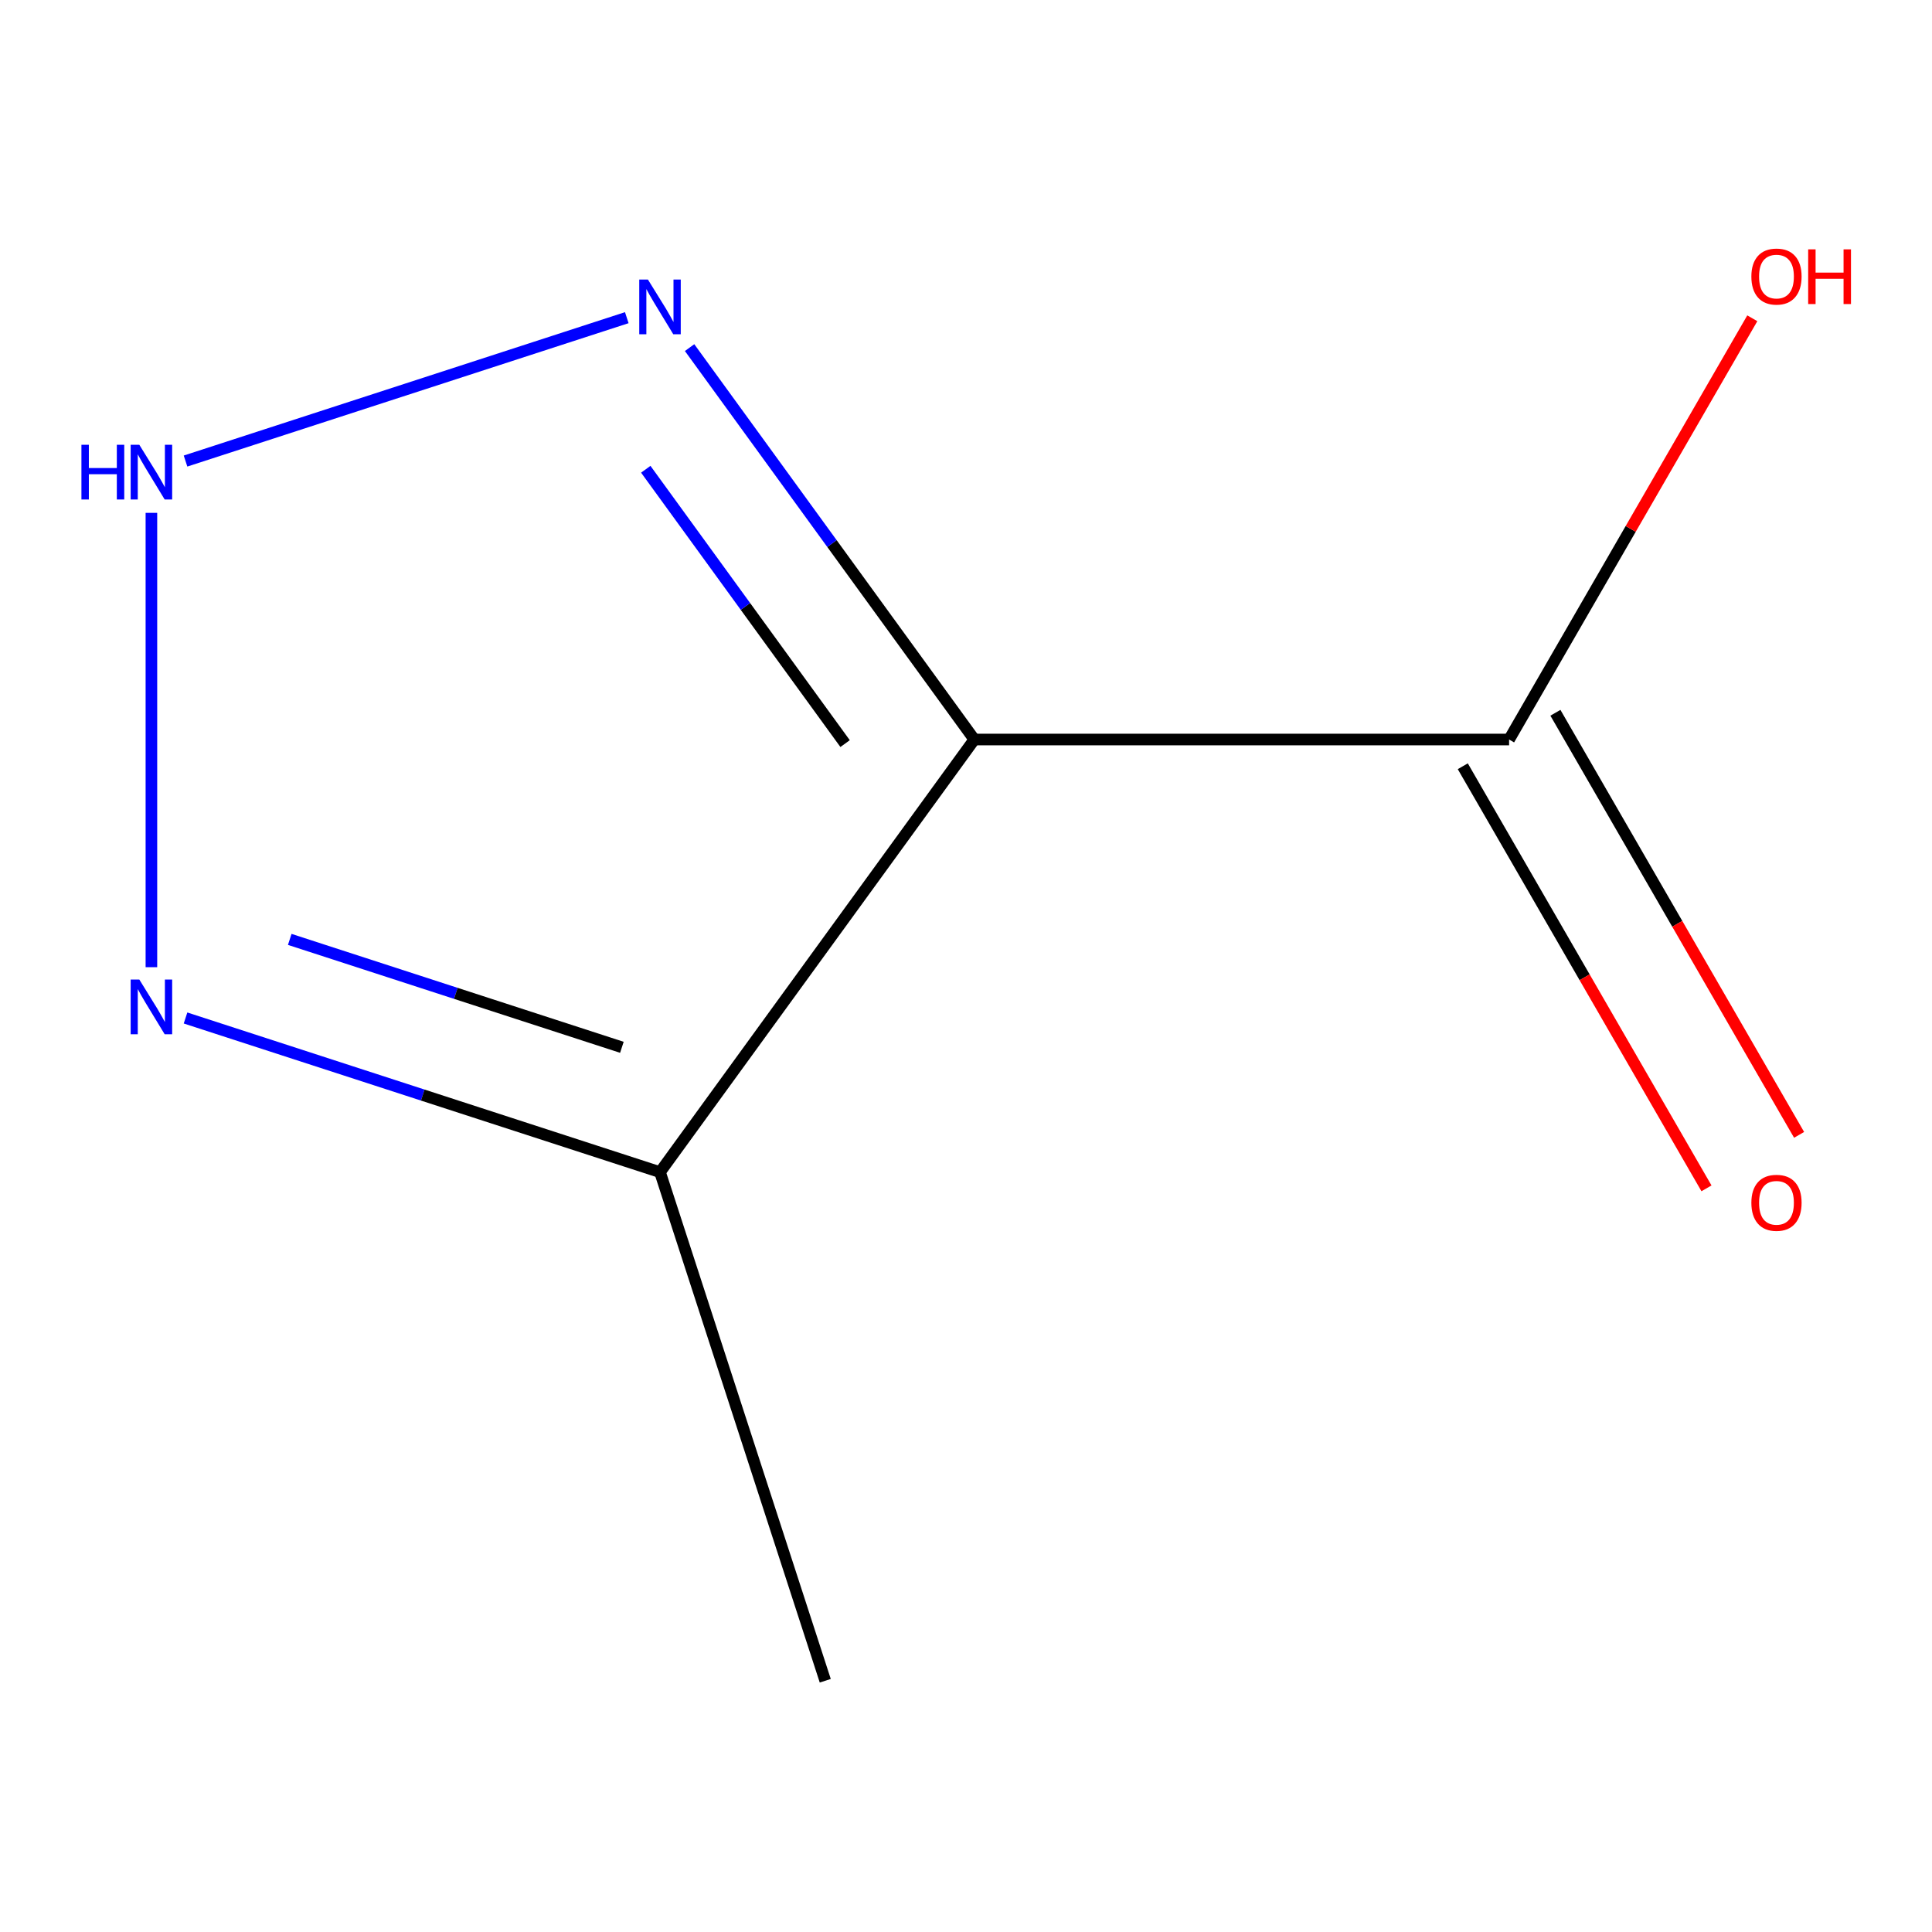 <?xml version='1.0' encoding='iso-8859-1'?>
<svg version='1.1' baseProfile='full'
              xmlns='http://www.w3.org/2000/svg'
                      xmlns:rdkit='http://www.rdkit.org/xml'
                      xmlns:xlink='http://www.w3.org/1999/xlink'
                  xml:space='preserve'
width='1000px' height='1000px' viewBox='0 0 1000 1000'>
<!-- END OF HEADER -->
<rect style='opacity:1.0;fill:#FFFFFF;stroke:none' width='1000' height='1000' x='0' y='0'> </rect>
<path class='bond-1' d='M 504.312,382.773 L 430.622,281.347' style='fill:none;fill-rule:evenodd;stroke:#000000;stroke-width:6px;stroke-linecap:butt;stroke-linejoin:miter;stroke-opacity:1' />
<path class='bond-1' d='M 430.622,281.347 L 356.932,179.921' style='fill:none;fill-rule:evenodd;stroke:#0000FF;stroke-width:6px;stroke-linecap:butt;stroke-linejoin:miter;stroke-opacity:1' />
<path class='bond-1' d='M 437.419,384.884 L 385.836,313.886' style='fill:none;fill-rule:evenodd;stroke:#000000;stroke-width:6px;stroke-linecap:butt;stroke-linejoin:miter;stroke-opacity:1' />
<path class='bond-1' d='M 385.836,313.886 L 334.253,242.888' style='fill:none;fill-rule:evenodd;stroke:#0000FF;stroke-width:6px;stroke-linecap:butt;stroke-linejoin:miter;stroke-opacity:1' />
<path class='bond-3' d='M 504.312,382.773 L 341.617,606.704' style='fill:none;fill-rule:evenodd;stroke:#000000;stroke-width:6px;stroke-linecap:butt;stroke-linejoin:miter;stroke-opacity:1' />
<path class='bond-4' d='M 504.312,382.773 L 781.107,382.773' style='fill:none;fill-rule:evenodd;stroke:#000000;stroke-width:6px;stroke-linecap:butt;stroke-linejoin:miter;stroke-opacity:1' />
<path class='bond-0' d='M 96.029,238.637 L 324.421,164.428' style='fill:none;fill-rule:evenodd;stroke:#0000FF;stroke-width:6px;stroke-linecap:butt;stroke-linejoin:miter;stroke-opacity:1' />
<path class='bond-8' d='M 78.369,265.455 L 78.369,500.617' style='fill:none;fill-rule:evenodd;stroke:#0000FF;stroke-width:6px;stroke-linecap:butt;stroke-linejoin:miter;stroke-opacity:1' />
<path class='bond-2' d='M 96.029,526.908 L 218.823,566.806' style='fill:none;fill-rule:evenodd;stroke:#0000FF;stroke-width:6px;stroke-linecap:butt;stroke-linejoin:miter;stroke-opacity:1' />
<path class='bond-2' d='M 218.823,566.806 L 341.617,606.704' style='fill:none;fill-rule:evenodd;stroke:#000000;stroke-width:6px;stroke-linecap:butt;stroke-linejoin:miter;stroke-opacity:1' />
<path class='bond-2' d='M 149.974,486.228 L 235.93,514.157' style='fill:none;fill-rule:evenodd;stroke:#0000FF;stroke-width:6px;stroke-linecap:butt;stroke-linejoin:miter;stroke-opacity:1' />
<path class='bond-2' d='M 235.93,514.157 L 321.885,542.085' style='fill:none;fill-rule:evenodd;stroke:#000000;stroke-width:6px;stroke-linecap:butt;stroke-linejoin:miter;stroke-opacity:1' />
<path class='bond-7' d='M 341.617,606.704 L 427.151,869.952' style='fill:none;fill-rule:evenodd;stroke:#000000;stroke-width:6px;stroke-linecap:butt;stroke-linejoin:miter;stroke-opacity:1' />
<path class='bond-5' d='M 757.136,396.612 L 820.203,505.848' style='fill:none;fill-rule:evenodd;stroke:#000000;stroke-width:6px;stroke-linecap:butt;stroke-linejoin:miter;stroke-opacity:1' />
<path class='bond-5' d='M 820.203,505.848 L 883.271,615.084' style='fill:none;fill-rule:evenodd;stroke:#FF0000;stroke-width:6px;stroke-linecap:butt;stroke-linejoin:miter;stroke-opacity:1' />
<path class='bond-5' d='M 805.078,368.933 L 868.145,478.169' style='fill:none;fill-rule:evenodd;stroke:#000000;stroke-width:6px;stroke-linecap:butt;stroke-linejoin:miter;stroke-opacity:1' />
<path class='bond-5' d='M 868.145,478.169 L 931.213,587.404' style='fill:none;fill-rule:evenodd;stroke:#FF0000;stroke-width:6px;stroke-linecap:butt;stroke-linejoin:miter;stroke-opacity:1' />
<path class='bond-6' d='M 781.107,382.773 L 844.047,273.757' style='fill:none;fill-rule:evenodd;stroke:#000000;stroke-width:6px;stroke-linecap:butt;stroke-linejoin:miter;stroke-opacity:1' />
<path class='bond-6' d='M 844.047,273.757 L 906.988,164.741' style='fill:none;fill-rule:evenodd;stroke:#FF0000;stroke-width:6px;stroke-linecap:butt;stroke-linejoin:miter;stroke-opacity:1' />
<path  class='atom-1' d='M 42.149 230.215
L 45.989 230.215
L 45.989 242.255
L 60.469 242.255
L 60.469 230.215
L 64.309 230.215
L 64.309 258.535
L 60.469 258.535
L 60.469 245.455
L 45.989 245.455
L 45.989 258.535
L 42.149 258.535
L 42.149 230.215
' fill='#0000FF'/>
<path  class='atom-1' d='M 72.109 230.215
L 81.389 245.215
Q 82.309 246.695, 83.789 249.375
Q 85.269 252.055, 85.349 252.215
L 85.349 230.215
L 89.109 230.215
L 89.109 258.535
L 85.229 258.535
L 75.269 242.135
Q 74.109 240.215, 72.869 238.015
Q 71.669 235.815, 71.309 235.135
L 71.309 258.535
L 67.629 258.535
L 67.629 230.215
L 72.109 230.215
' fill='#0000FF'/>
<path  class='atom-2' d='M 335.357 144.681
L 344.637 159.681
Q 345.557 161.161, 347.037 163.841
Q 348.517 166.521, 348.597 166.681
L 348.597 144.681
L 352.357 144.681
L 352.357 173.001
L 348.477 173.001
L 338.517 156.601
Q 337.357 154.681, 336.117 152.481
Q 334.917 150.281, 334.557 149.601
L 334.557 173.001
L 330.877 173.001
L 330.877 144.681
L 335.357 144.681
' fill='#0000FF'/>
<path  class='atom-3' d='M 72.109 507.01
L 81.389 522.01
Q 82.309 523.49, 83.789 526.17
Q 85.269 528.85, 85.349 529.01
L 85.349 507.01
L 89.109 507.01
L 89.109 535.33
L 85.229 535.33
L 75.269 518.93
Q 74.109 517.01, 72.869 514.81
Q 71.669 512.61, 71.309 511.93
L 71.309 535.33
L 67.629 535.33
L 67.629 507.01
L 72.109 507.01
' fill='#0000FF'/>
<path  class='atom-6' d='M 906.504 622.564
Q 906.504 615.764, 909.864 611.964
Q 913.224 608.164, 919.504 608.164
Q 925.784 608.164, 929.144 611.964
Q 932.504 615.764, 932.504 622.564
Q 932.504 629.444, 929.104 633.364
Q 925.704 637.244, 919.504 637.244
Q 913.264 637.244, 909.864 633.364
Q 906.504 629.484, 906.504 622.564
M 919.504 634.044
Q 923.824 634.044, 926.144 631.164
Q 928.504 628.244, 928.504 622.564
Q 928.504 617.004, 926.144 614.204
Q 923.824 611.364, 919.504 611.364
Q 915.184 611.364, 912.824 614.164
Q 910.504 616.964, 910.504 622.564
Q 910.504 628.284, 912.824 631.164
Q 915.184 634.044, 919.504 634.044
' fill='#FF0000'/>
<path  class='atom-7' d='M 906.504 143.141
Q 906.504 136.341, 909.864 132.541
Q 913.224 128.741, 919.504 128.741
Q 925.784 128.741, 929.144 132.541
Q 932.504 136.341, 932.504 143.141
Q 932.504 150.021, 929.104 153.941
Q 925.704 157.821, 919.504 157.821
Q 913.264 157.821, 909.864 153.941
Q 906.504 150.061, 906.504 143.141
M 919.504 154.621
Q 923.824 154.621, 926.144 151.741
Q 928.504 148.821, 928.504 143.141
Q 928.504 137.581, 926.144 134.781
Q 923.824 131.941, 919.504 131.941
Q 915.184 131.941, 912.824 134.741
Q 910.504 137.541, 910.504 143.141
Q 910.504 148.861, 912.824 151.741
Q 915.184 154.621, 919.504 154.621
' fill='#FF0000'/>
<path  class='atom-7' d='M 935.904 129.061
L 939.744 129.061
L 939.744 141.101
L 954.224 141.101
L 954.224 129.061
L 958.064 129.061
L 958.064 157.381
L 954.224 157.381
L 954.224 144.301
L 939.744 144.301
L 939.744 157.381
L 935.904 157.381
L 935.904 129.061
' fill='#FF0000'/>
</svg>
